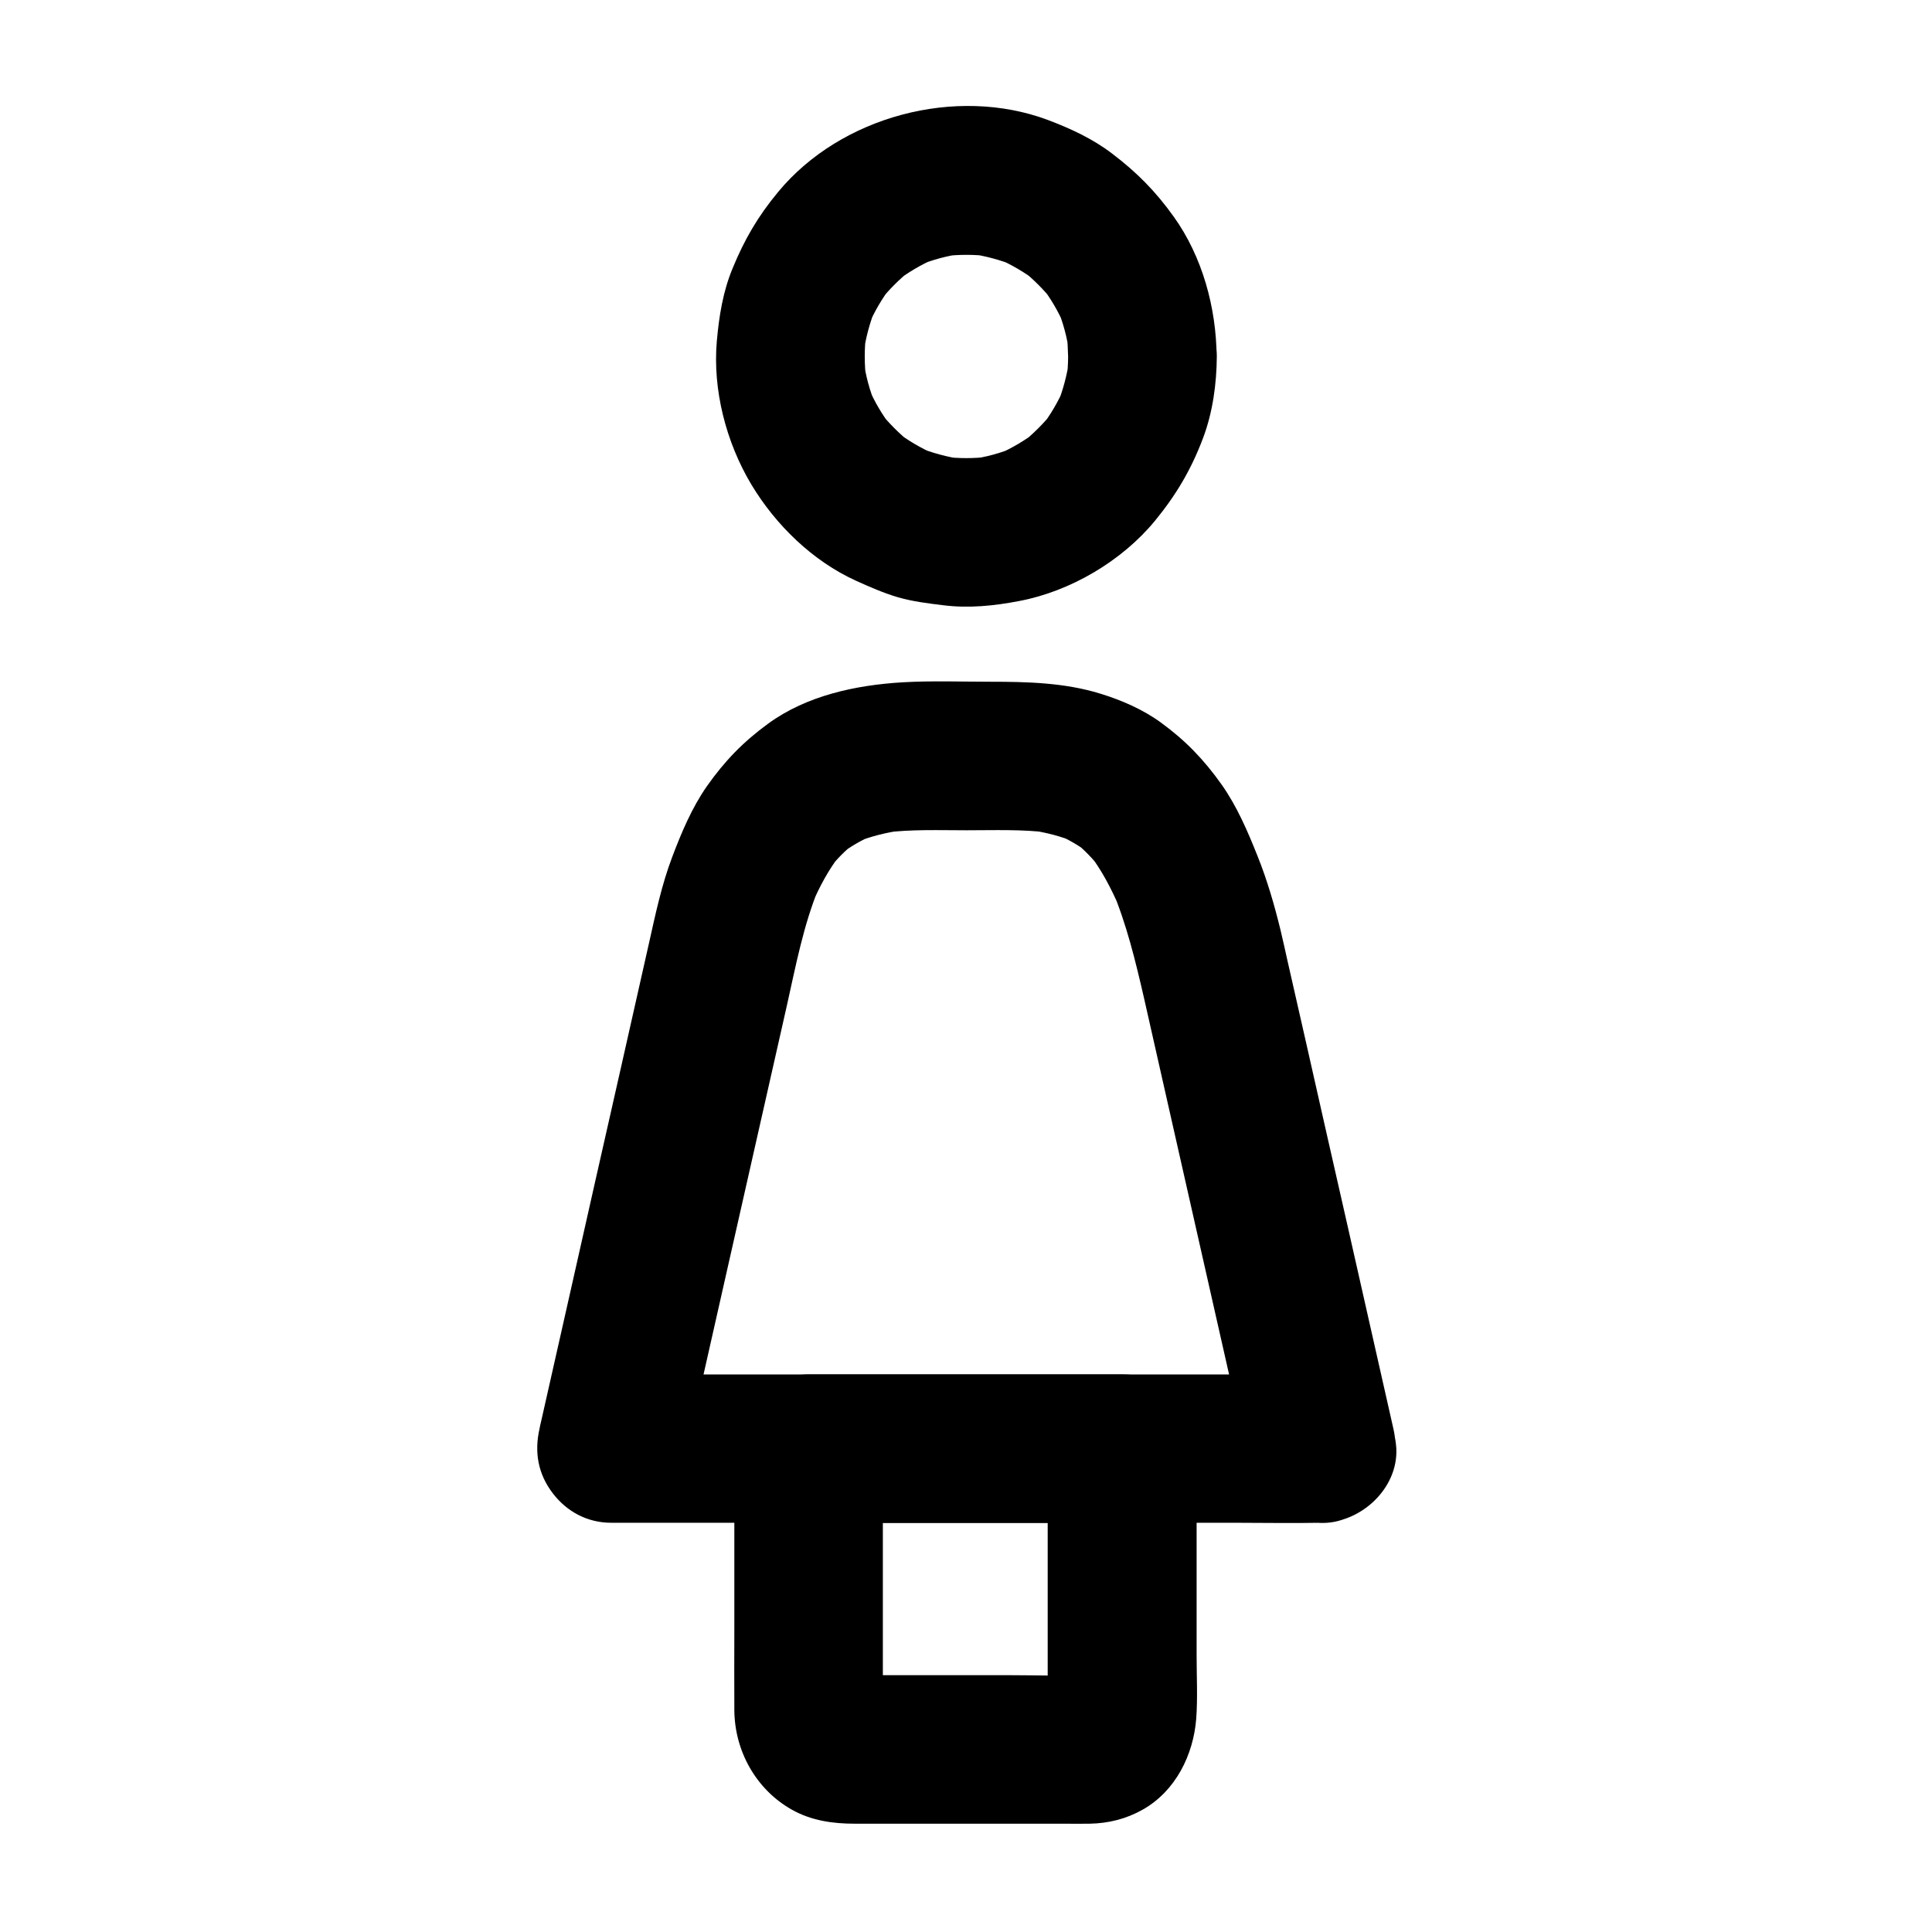 <?xml version="1.0" encoding="UTF-8"?>
<!-- Uploaded to: ICON Repo, www.iconrepo.com, Generator: ICON Repo Mixer Tools -->
<svg fill="#000000" width="800px" height="800px" version="1.1" viewBox="144 144 512 512" xmlns="http://www.w3.org/2000/svg">
 <g>
  <path d="m427.06 238.47c0 2.066-0.148 4.082-0.395 6.102 0.246-1.723 0.492-3.492 0.688-5.215-0.59 4.133-1.672 8.168-3.246 12.055 0.641-1.574 1.328-3.148 1.969-4.723-1.625 3.738-3.691 7.281-6.199 10.527 1.031-1.328 2.066-2.656 3.102-3.984-2.41 3-5.117 5.707-8.117 8.117 1.328-1.031 2.656-2.066 3.984-3.102-3.246 2.508-6.742 4.574-10.527 6.199 1.574-0.641 3.148-1.328 4.723-1.969-3.887 1.625-7.871 2.707-12.055 3.246 1.723-0.246 3.492-0.492 5.215-0.688-4.082 0.492-8.168 0.492-12.203 0 1.723 0.246 3.492 0.492 5.215 0.688-4.133-0.59-8.168-1.672-12.055-3.246 1.574 0.641 3.148 1.328 4.723 1.969-3.738-1.625-7.281-3.691-10.527-6.199 1.328 1.031 2.656 2.066 3.984 3.102-3-2.41-5.707-5.117-8.117-8.117 1.031 1.328 2.066 2.656 3.102 3.984-2.508-3.246-4.574-6.742-6.199-10.527 0.641 1.574 1.328 3.148 1.969 4.723-1.625-3.887-2.707-7.871-3.246-12.055 0.246 1.723 0.492 3.492 0.688 5.215-0.492-4.082-0.492-8.168 0-12.203-0.246 1.723-0.492 3.492-0.688 5.215 0.59-4.133 1.672-8.168 3.246-12.055-0.641 1.574-1.328 3.148-1.969 4.723 1.625-3.738 3.691-7.281 6.199-10.527-1.031 1.328-2.066 2.656-3.102 3.984 2.41-3 5.117-5.707 8.117-8.117-1.328 1.031-2.656 2.066-3.984 3.102 3.246-2.508 6.742-4.574 10.527-6.199-1.574 0.641-3.148 1.328-4.723 1.969 3.887-1.625 7.871-2.707 12.055-3.246-1.723 0.246-3.492 0.492-5.215 0.688 4.082-0.492 8.168-0.492 12.203 0-1.723-0.246-3.492-0.492-5.215-0.688 4.133 0.59 8.168 1.672 12.055 3.246-1.574-0.641-3.148-1.328-4.723-1.969 3.738 1.625 7.281 3.691 10.527 6.199-1.328-1.031-2.656-2.066-3.984-3.102 3 2.41 5.707 5.117 8.117 8.117-1.031-1.328-2.066-2.656-3.102-3.984 2.508 3.246 4.574 6.742 6.199 10.527-0.641-1.574-1.328-3.148-1.969-4.723 1.625 3.887 2.707 7.871 3.246 12.055-0.246-1.723-0.492-3.492-0.688-5.215 0.246 2.019 0.344 4.035 0.395 6.102 0.051 5.066 2.164 10.332 5.758 13.922 3.394 3.394 9.004 6.004 13.922 5.758 10.578-0.492 19.777-8.66 19.68-19.68-0.098-12.941-3.789-26.469-11.367-37.047-4.82-6.742-9.789-11.758-16.336-16.727-5.164-3.938-10.922-6.594-17.023-8.906-24.355-9.102-54.906-0.984-71.488 19.09-5.312 6.394-8.906 12.547-12.055 20.223-2.559 6.148-3.59 12.645-4.184 19.285-1.133 12.941 2.461 26.812 9.102 37.934 6.445 10.773 16.285 20.367 27.797 25.586 3.59 1.625 7.281 3.246 11.121 4.379 3.938 1.133 8.02 1.625 12.055 2.117 6.742 0.836 13.43 0.148 20.074-1.133 13.531-2.559 27.16-10.578 35.918-21.207 5.656-6.887 9.645-13.629 12.793-21.992 2.559-6.789 3.59-14.367 3.641-21.598 0.098-10.281-9.102-20.172-19.68-19.68-10.773 0.488-19.676 8.656-19.727 19.676z"/>
  <path d="m494.22 508.24h-18.648-45.066-54.316-47.184c-7.625 0-15.254-0.148-22.828 0h-0.344c6.348 8.316 12.645 16.629 18.992 24.895 3.789-16.875 7.625-33.703 11.414-50.578 5.41-23.961 10.824-47.871 16.234-71.832 2.41-10.727 4.43-21.598 8.66-31.785-0.641 1.574-1.328 3.148-1.969 4.723 2.016-4.723 4.43-9.199 7.578-13.285-1.031 1.328-2.066 2.656-3.102 3.984 2.066-2.656 4.379-5.019 7.035-7.086-1.328 1.031-2.656 2.066-3.984 3.102 2.707-2.066 5.609-3.738 8.707-5.066-1.574 0.641-3.148 1.328-4.723 1.969 4.082-1.672 8.363-2.707 12.742-3.297-1.723 0.246-3.492 0.492-5.215 0.688 7.281-0.934 14.66-0.641 21.992-0.641 7.332 0 14.711-0.297 21.992 0.641-1.723-0.246-3.492-0.492-5.215-0.688 4.133 0.59 8.215 1.625 12.102 3.246-1.574-0.641-3.148-1.328-4.723-1.969 2.953 1.277 5.656 2.856 8.215 4.82-1.328-1.031-2.656-2.066-3.984-3.102 2.754 2.164 5.117 4.676 7.281 7.43-1.031-1.328-2.066-2.656-3.102-3.984 3.246 4.281 5.707 9.004 7.824 13.875-0.641-1.574-1.328-3.148-1.969-4.723 3.938 9.297 6.297 19.09 8.562 28.93 2.164 9.645 4.379 19.336 6.543 28.98 5.805 25.684 11.609 51.363 17.418 77.047 1.379 6.199 2.805 12.348 4.184 18.547 2.262 10.035 14.414 16.926 24.207 13.727 10.527-3.394 16.188-13.43 13.727-24.207-1.969-8.707-3.938-17.418-5.902-26.125-4.035-17.91-8.07-35.77-12.152-53.676-3.297-14.613-6.594-29.273-9.938-43.887-0.641-2.805-1.23-5.656-1.918-8.461-1.625-6.641-3.543-13.285-6.102-19.633-2.609-6.543-5.41-13.086-9.496-18.895-4.723-6.641-9.543-11.66-16.09-16.434-4.773-3.492-10.48-5.953-16.09-7.676-9.398-2.902-19.336-3.148-29.078-3.148-7.723 0-15.547-0.297-23.273 0.148-12.398 0.738-25.438 3.492-35.672 10.973-6.594 4.82-11.465 9.84-16.188 16.531-3.984 5.707-6.742 12.25-9.199 18.746-2.805 7.379-4.43 15.105-6.148 22.781-2.707 12.004-5.41 24.008-8.117 36.016-4.133 18.254-8.266 36.508-12.348 54.711-2.707 12.055-5.461 24.156-8.168 36.211-0.148 0.59-0.297 1.23-0.395 1.82-1.426 6.25-0.395 12.055 3.543 17.172 3.738 4.871 9.199 7.773 15.449 7.773h18.648 45.066 54.316 47.184c7.625 0 15.254 0.148 22.828 0h0.344c10.281 0 20.172-9.055 19.68-19.68-0.637-10.625-8.805-19.629-19.824-19.629z"/>
  <path d="m421.65 527.92v61.941c0 3.148 0.195 6.394-0.098 9.543 0.246-1.723 0.492-3.492 0.688-5.215-0.148 0.934-0.395 1.77-0.688 2.656 0.641-1.574 1.328-3.148 1.969-4.723-0.344 0.836-0.789 1.574-1.328 2.312 1.031-1.328 2.066-2.656 3.102-3.984-0.543 0.688-1.133 1.277-1.871 1.82 1.328-1.031 2.656-2.066 3.984-3.102-0.543 0.395-1.082 0.641-1.672 0.934 1.574-0.641 3.148-1.328 4.723-1.969-0.641 0.195-1.23 0.344-1.918 0.441 1.723-0.246 3.492-0.492 5.215-0.688-7.578 0.344-15.203 0.051-22.781 0.051h-35.375c-2.856 0-5.758 0.098-8.609-0.051 1.723 0.246 3.492 0.492 5.215 0.688-0.934-0.148-1.77-0.344-2.656-0.688 1.574 0.641 3.148 1.328 4.723 1.969-0.641-0.297-1.23-0.641-1.82-1.082 1.328 1.031 2.656 2.066 3.984 3.102-0.789-0.59-1.426-1.23-2.066-1.969 1.031 1.328 2.066 2.656 3.102 3.984-0.59-0.789-1.031-1.574-1.477-2.41 0.641 1.574 1.328 3.148 1.969 4.723-0.246-0.688-0.441-1.277-0.59-2.016 0.246 1.723 0.492 3.492 0.688 5.215-0.344-2.559-0.098-5.266-0.098-7.824v-16.582-38.277-8.809l-19.68 19.68h72.816 10.332c10.281 0 20.172-9.055 19.68-19.68-0.492-10.676-8.66-19.68-19.68-19.68h-72.816-10.332c-10.629 0-19.68 9.004-19.68 19.68v47.578c0 7.231-0.051 14.465 0 21.648 0.051 10.824 5.707 21.059 15.203 26.422 5.215 2.953 10.922 3.738 16.727 3.738h55.352c2.312 0 4.625 0.051 6.938 0 4.969-0.098 9.691-1.277 14.023-3.738 8.707-4.922 13.43-14.516 14.168-24.156 0.395-5.512 0.098-11.121 0.098-16.629v-53.629-1.18c0-10.281-9.055-20.172-19.68-19.68-10.781 0.445-19.781 8.613-19.781 19.633z"/>
 </g>
</svg>